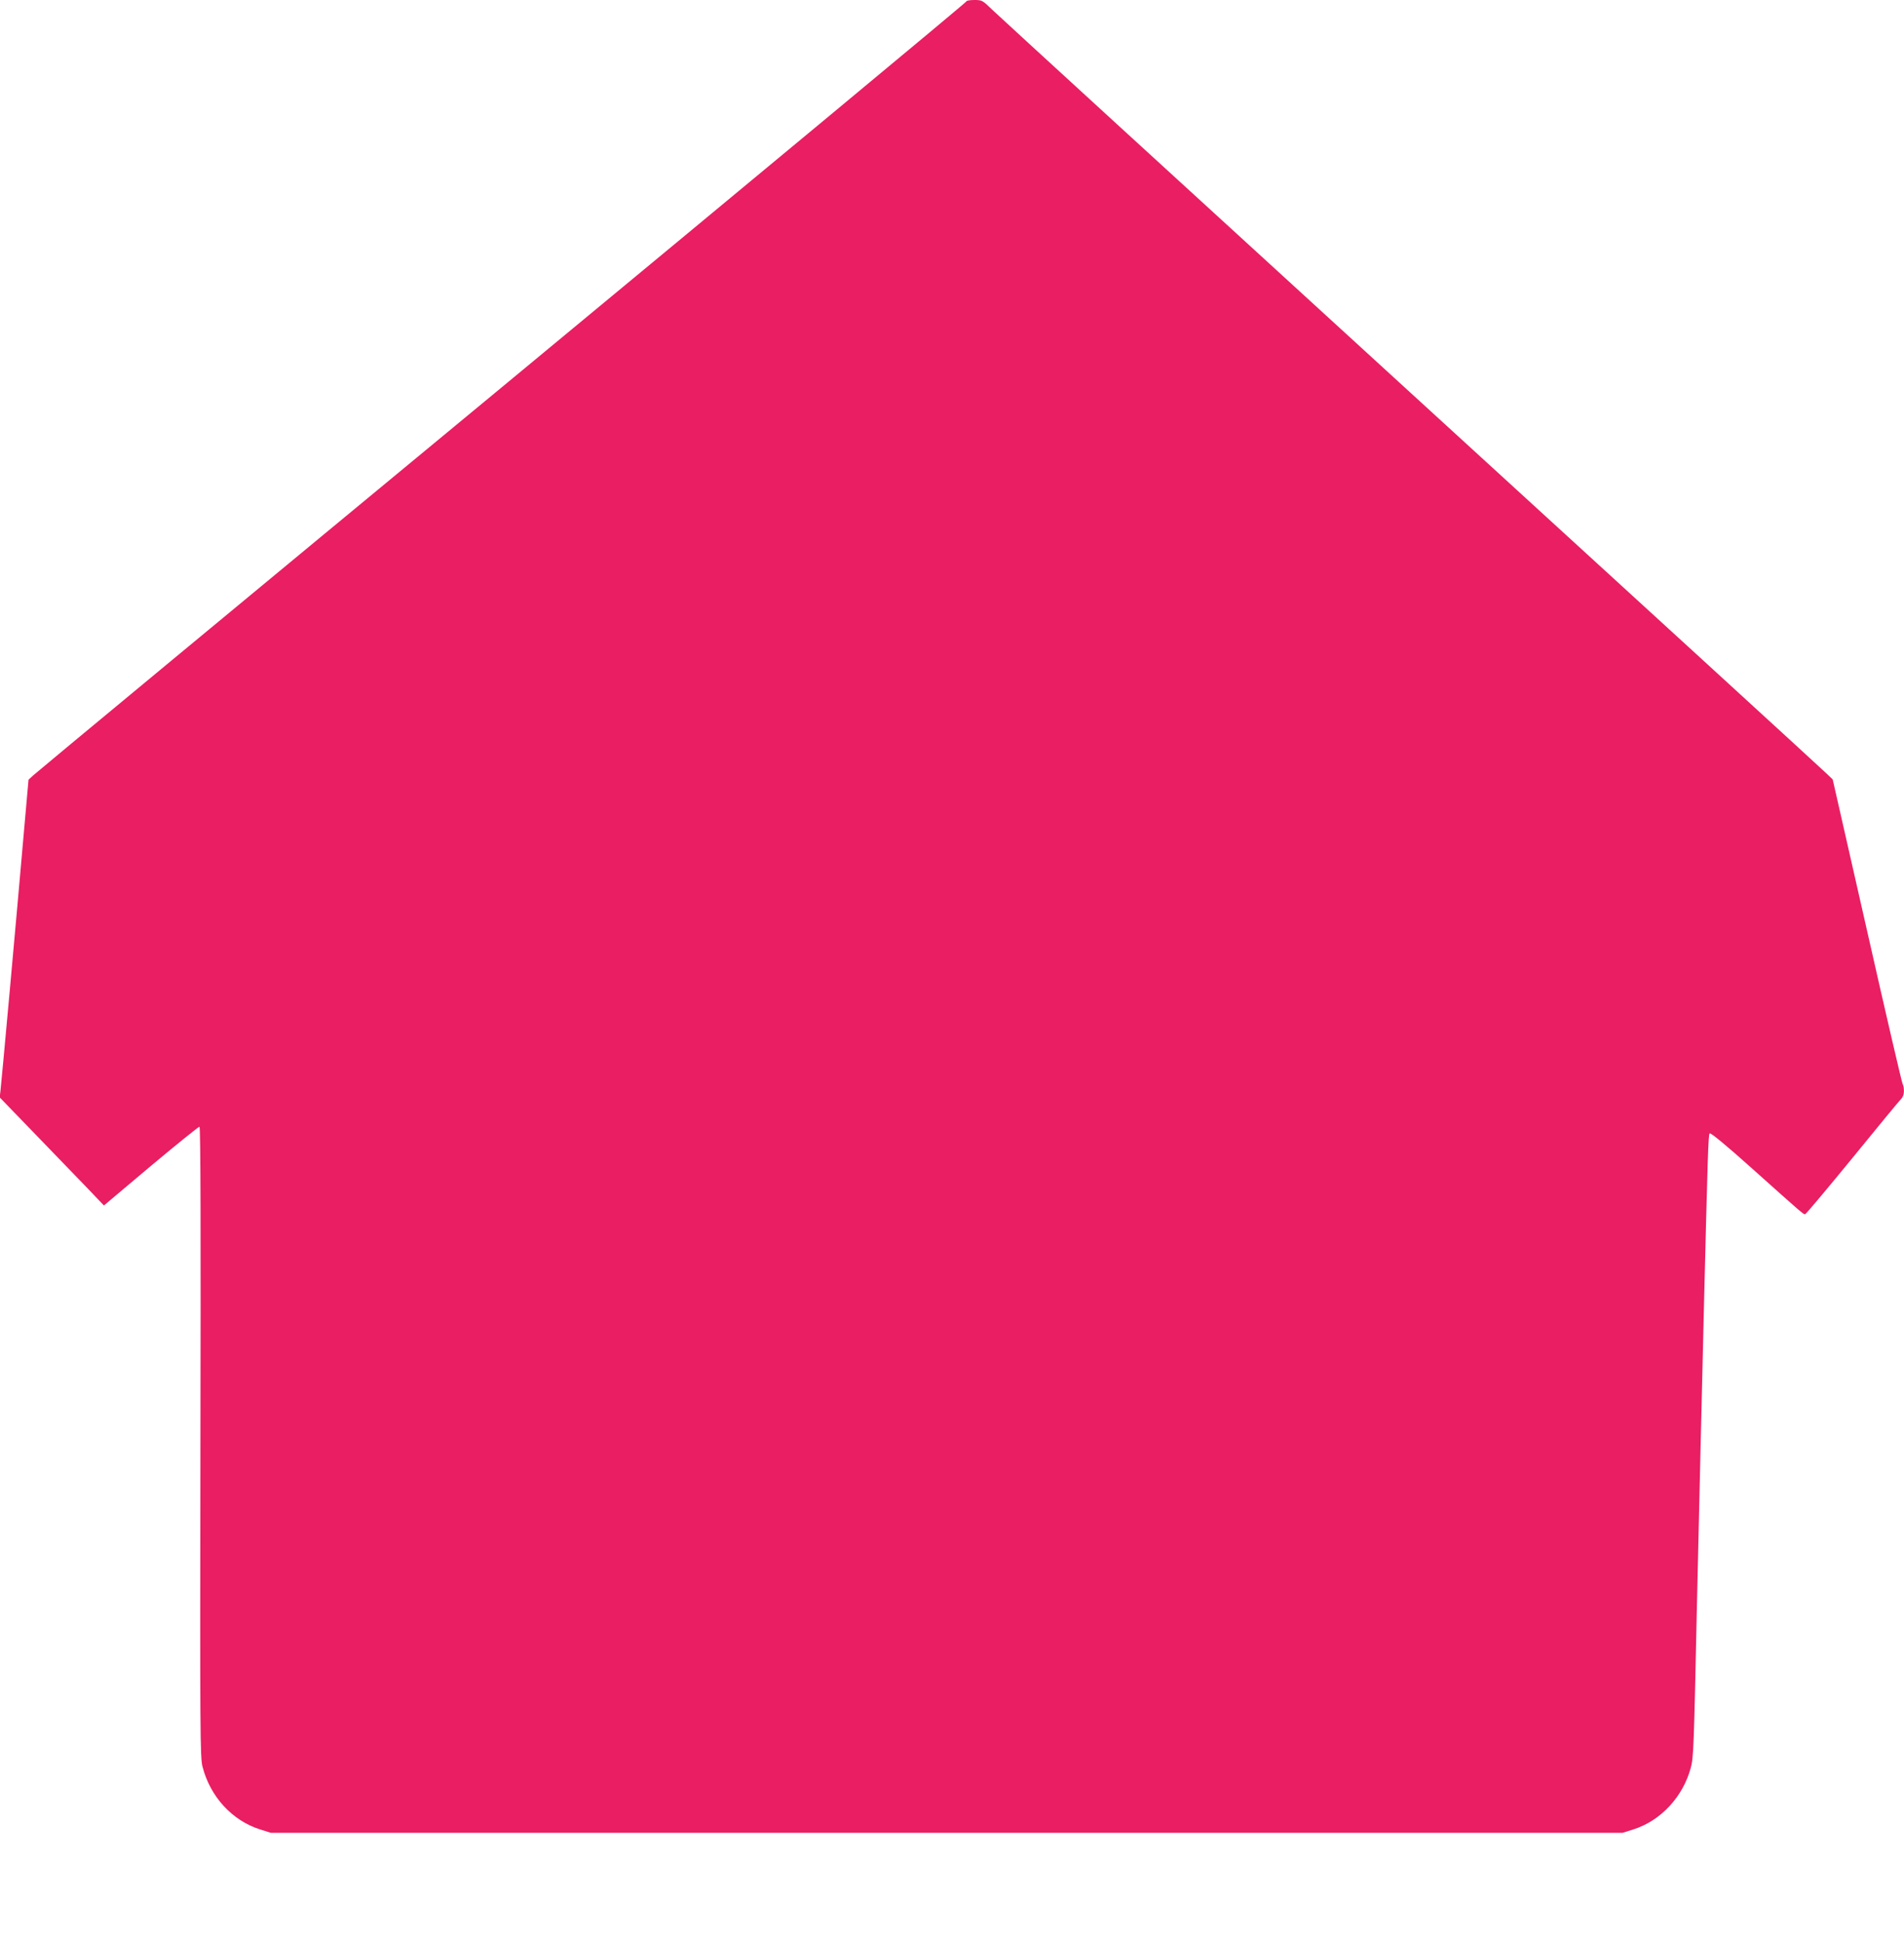 <?xml version="1.0" standalone="no"?>
<!DOCTYPE svg PUBLIC "-//W3C//DTD SVG 20010904//EN"
 "http://www.w3.org/TR/2001/REC-SVG-20010904/DTD/svg10.dtd">
<svg version="1.0" xmlns="http://www.w3.org/2000/svg"
 width="1255pt" height="1280pt" viewBox="0 0 1255 1280"
 preserveAspectRatio="xMidYMid meet">
<g transform="translate(0,1280) scale(0.1,-0.1)"
fill="#e91e63" stroke="none">
<path d="M6370 12791 c0 -6 -1378 -1149 -3062 -2542 -1685 -1392 -3076 -2544
-3091 -2559 l-29 -27 -30 -339 c-47 -542 -149 -1665 -155 -1712 l-5 -42 238
-246 c132 -136 286 -296 344 -356 l105 -110 310 261 c171 143 315 259 320 258
7 -3 9 -701 6 -2078 -3 -1929 -2 -2079 14 -2139 51 -198 196 -355 380 -413
l70 -22 4455 0 4455 0 70 22 c182 57 329 216 380 408 18 69 20 128 40 1065 9
371 20 857 25 1080 5 223 15 599 20 835 26 1055 30 1189 39 1198 6 6 105 -75
277 -229 332 -297 340 -304 352 -304 5 0 146 168 313 372 167 205 312 381 322
390 19 20 22 65 7 100 -6 13 -112 468 -235 1013 l-225 990 -43 41 c-23 23
-1255 1150 -2737 2504 -1482 1354 -2724 2491 -2760 2526 -64 62 -67 64 -118
64 -28 0 -52 -4 -52 -9z"/>
</g>
</svg>
